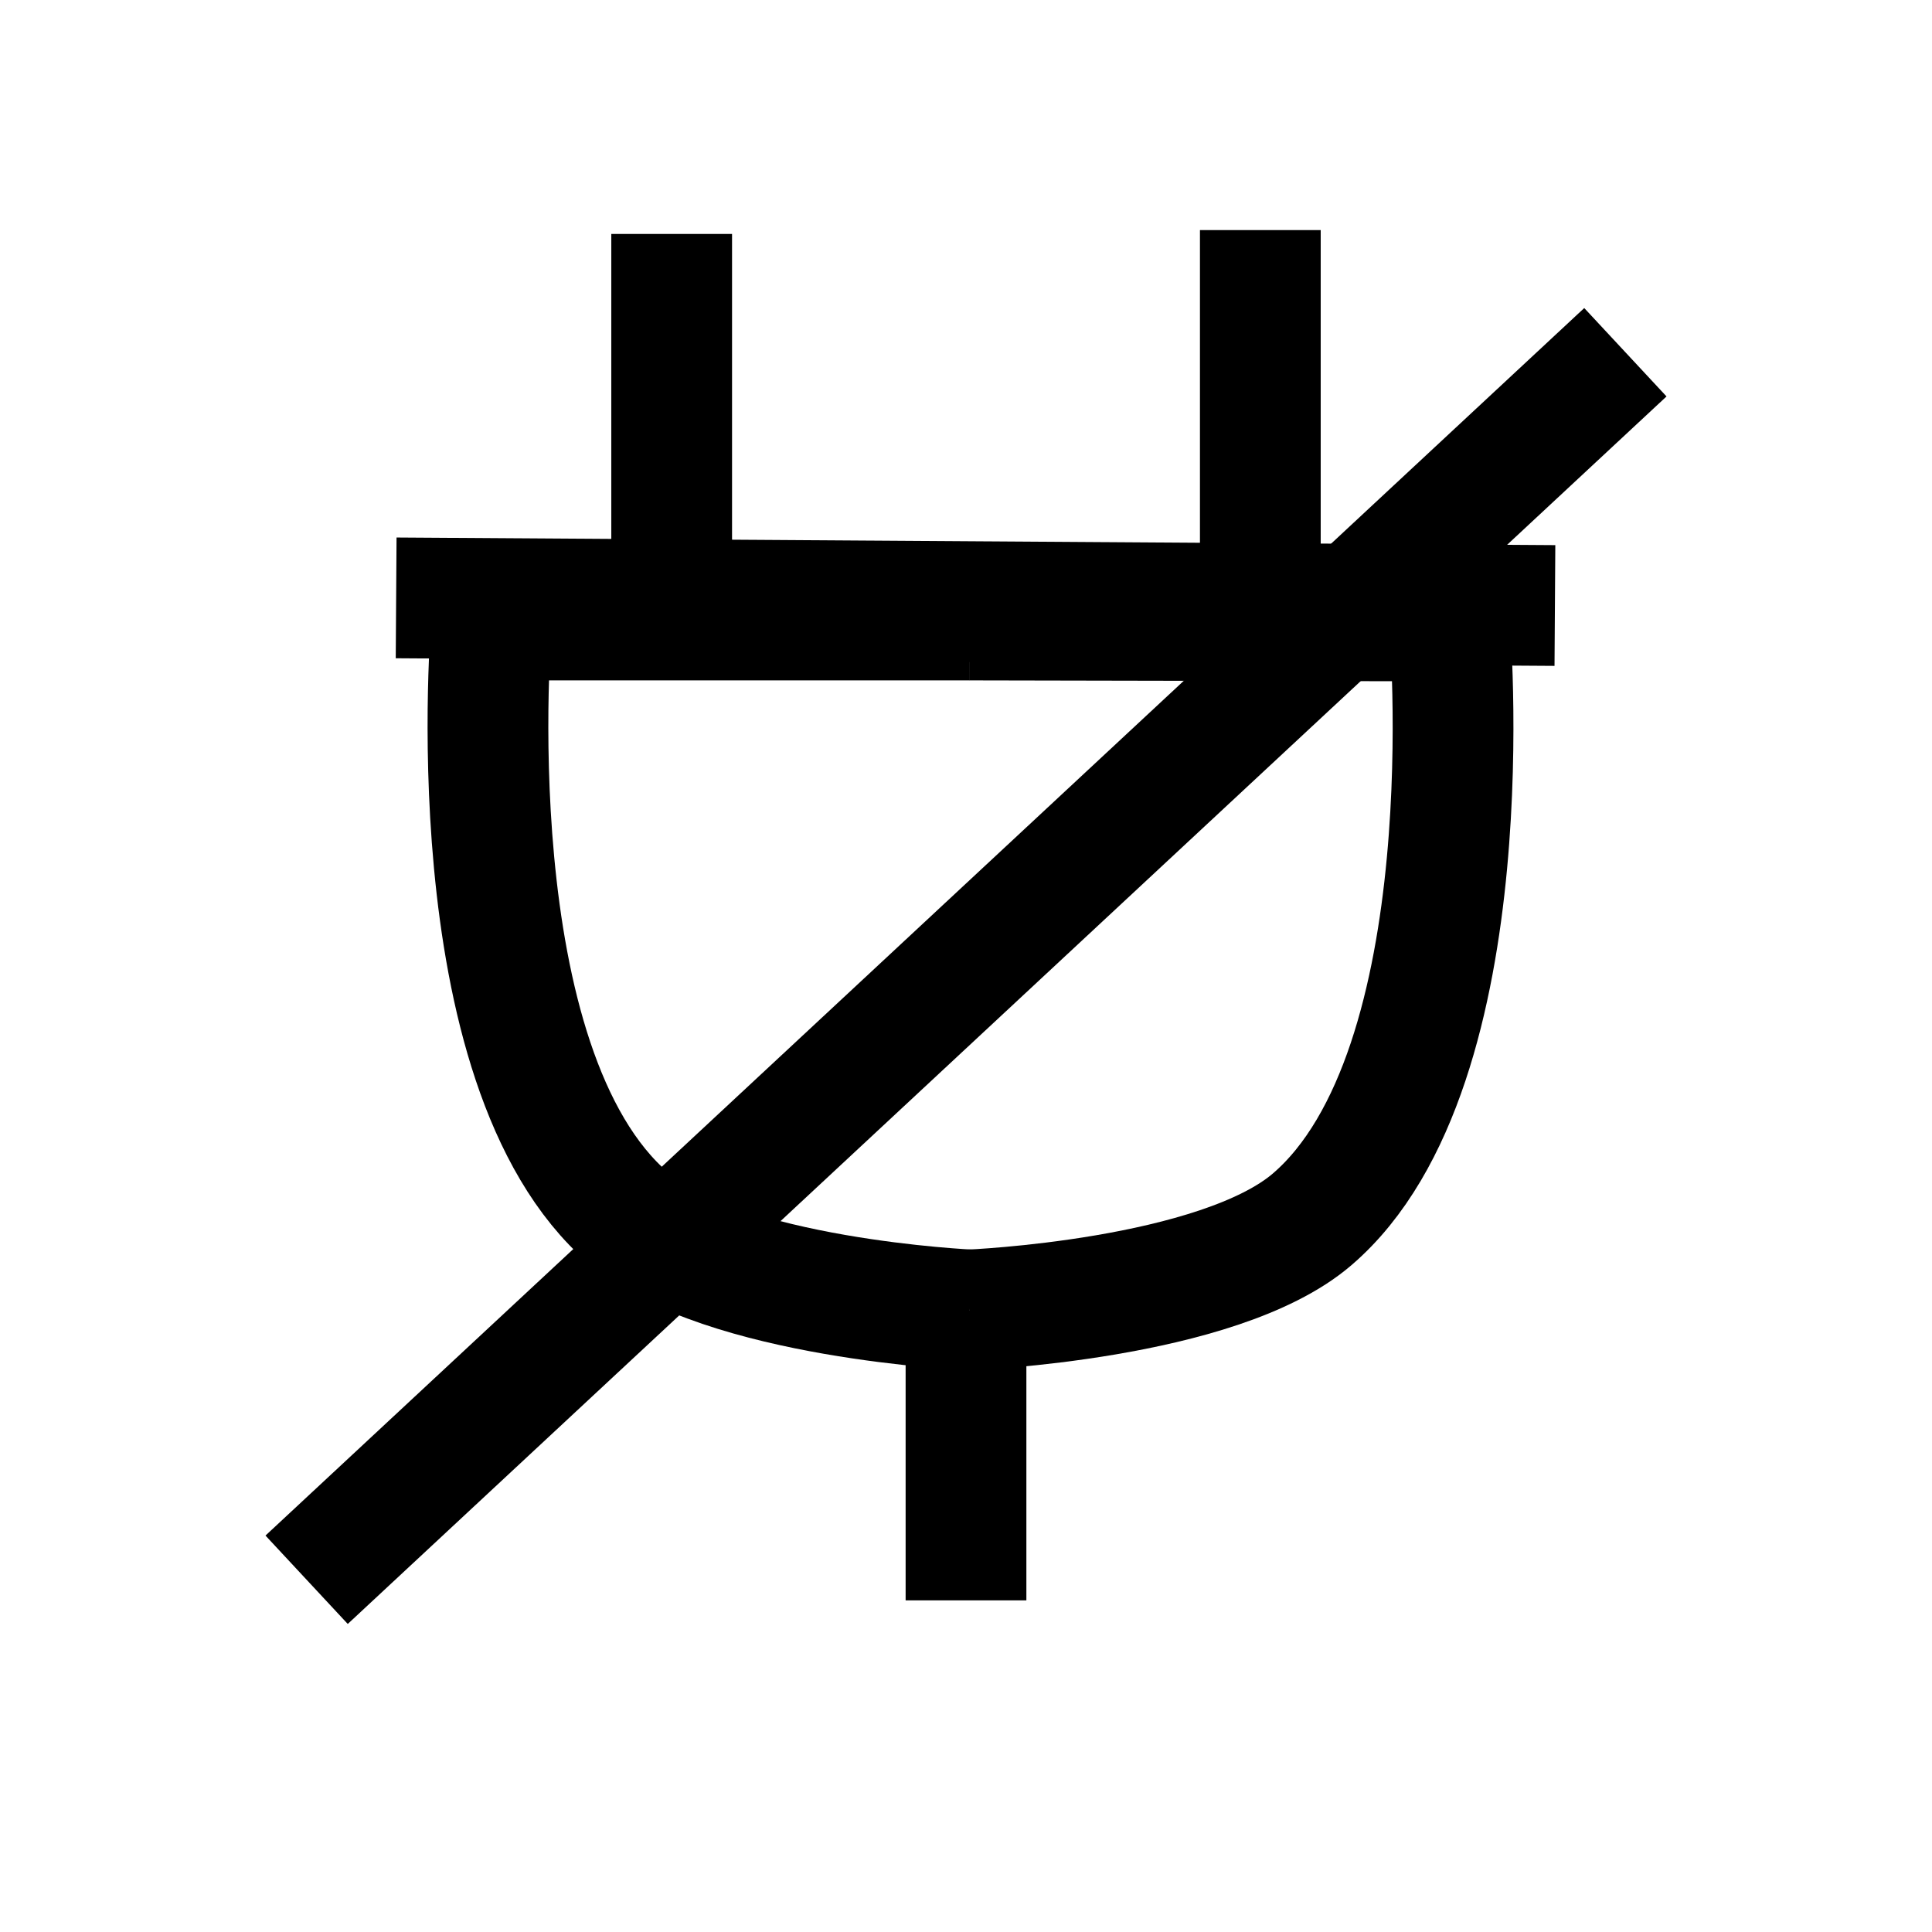 <?xml version="1.0" encoding="UTF-8" standalone="no"?>
<!-- Created with Inkscape (http://www.inkscape.org/) -->

<svg
   xmlns:dc="http://purl.org/dc/elements/1.1/"
   xmlns:cc="http://creativecommons.org/ns#"
   xmlns:rdf="http://www.w3.org/1999/02/22-rdf-syntax-ns#"
   xmlns:svg="http://www.w3.org/2000/svg"
   xmlns="http://www.w3.org/2000/svg"
   xmlns:sodipodi="http://sodipodi.sourceforge.net/DTD/sodipodi-0.dtd"
   xmlns:inkscape="http://www.inkscape.org/namespaces/inkscape"
   viewBox="0 0 256 256"
   id="svg20959"
   version="1.1"
   pagecolor="#0"
   inkscape:version="0.92.3 (2405546, 2018-03-11)"
   sodipodi:docname="plug-disconnect.svg">
  <title
     id="title24969">PlugIcon</title>
  <defs
     id="defs20961" />
  <sodipodi:namedview
     id="base"
     pagecolor="#ffffff"
     bordercolor="#666666"
     borderopacity="1.0"
     inkscape:pageopacity="0.0"
     inkscape:pageshadow="2"
     inkscape:zoom="1.979899"
     inkscape:cx="131.1042"
     inkscape:cy="179.43733"
     inkscape:document-units="px"
     inkscape:current-layer="layer1"
     showgrid="false"
     units="px"
     showguides="true"
     inkscape:guide-bbox="true"
     inkscape:snap-object-midpoints="true"
     inkscape:snap-bbox="true"
     inkscape:snap-grids="false"
     inkscape:window-width="1920"
     inkscape:window-height="994"
     inkscape:window-x="1680"
     inkscape:window-y="31"
     inkscape:window-maximized="1">
    <sodipodi:guide
       position="122.228,140.916"
       orientation="1,0"
       id="guide24971"
       inkscape:label=""
       inkscape:color="rgb(0,0,255)"
       inkscape:locked="false" />
    <sodipodi:guide
       position="349.513,128.289"
       orientation="0,1"
       id="guide24973"
       inkscape:label=""
       inkscape:color="rgb(0,0,255)"
       inkscape:locked="false" />
    <inkscape:grid
       type="xygrid"
       id="grid25543" />
  </sodipodi:namedview>
  <g
     inkscape:label="Layer 1"
     inkscape:groupmode="layer"
     id="layer1"
     transform="translate(0,-796.362)"
       style="opacity:1;fill:none;stroke:#000000;stroke-width:16;stroke-linecap:butt;stroke-linejoin:round;stroke-miterlimit:4;stroke-dasharray:none;stroke-opacity:1"
>
    <path
       d="m 128,970.035 v 38.386"
       id="path24981"
       inkscape:connector-curvature="0"
       sodipodi:nodetypes="cc" />
    <path
       d="m 52.491,875.585 153.543,1.01"
       id="path25523"
       inkscape:connector-curvature="0"
       sodipodi:nodetypes="cc" />
    <path
       d="m 89,827.362 v 50"
       id="path25525"
       inkscape:connector-curvature="0" />
    <path
       d="m 167,826.848 v 50"
       id="path25525-7"
       inkscape:connector-curvature="0" />
    <path
       d="m 128.505,969.933 c 0,0 -32.714,-1.447 -45.167,-12.122 C 59.926,937.743 65.155,878.514 65.155,878.514 h 63.35"
       id="path25545"
       inkscape:connector-curvature="0"
       sodipodi:nodetypes="cscc" />
    <g
       id="g854">
      <path
         d="m 128.505,969.933 c 0,0 32.899,-1.319 45.352,-11.994 23.411,-20.068 18.183,-79.297 18.183,-79.297 l -63.535,-0.127"
         id="path25545-7"
         inkscape:connector-curvature="0"
         sodipodi:nodetypes="cccc" />
    </g>
    <path
       d="M 40.629,1005.688 C 215.371,843.036 215.371,843.036 215.371,843.036"
       id="path831"
       inkscape:connector-curvature="0" />
  </g>
</svg>
